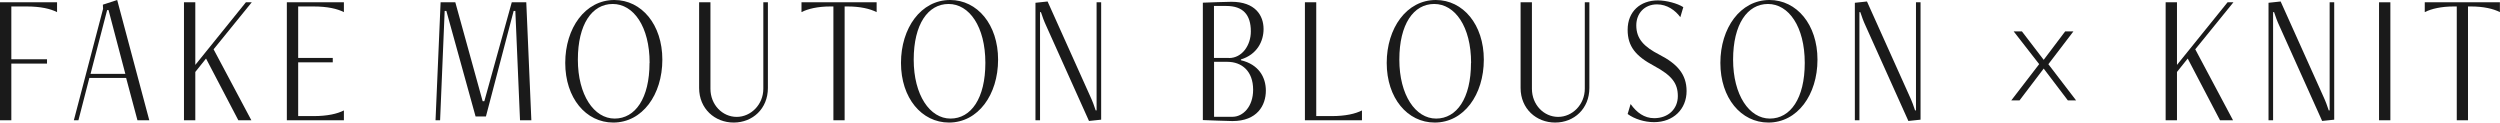 <svg height="12.33" viewBox="0 0 251.53 12.33" width="251.53" xmlns="http://www.w3.org/2000/svg"><g fill="#1a1a1a"><path d="m0 12.1v-11.87h5.74v.99c-.67-.34-1.65-.57-3.06-.57h-1.54v5.31h3.59v.44h-3.59v5.7z"/><path d="m13.83 12.1-1.14-4.26h-3.7l-1.1 4.26h-.46l2.94-11.21-.02-.42 1.44-.47 3.23 12.1h-1.2zm-2.92-11.09h-.13l-1.67 6.42h3.5l-1.69-6.42z"/><path d="m23.98 12.1-3.25-6.21-1.08 1.35v4.86h-1.14v-11.87h1.14v6.3l5.09-6.3h.59l-3.84 4.73 3.8 7.14z"/><path d="m28.86 12.1v-11.87h5.74v.99c-.67-.34-1.65-.57-3.06-.57h-1.54v5.18h3.48v.44h-3.48v5.41h1.54c1.41 0 2.39-.23 3.06-.57v.99z"/><path d="m52.32 12.1-.47-11h-.17l-2.79 10.62h-1.04l-2.94-10.62h-.17l-.46 11h-.46l.51-11.87h1.48l2.75 9.95h.17l2.76-9.95h1.46l.51 11.87z"/><path d="m56.87 6.33c0-3.51 2.01-6.33 4.94-6.33 2.74 0 4.83 2.47 4.83 6s-2.01 6.33-4.94 6.33c-2.75 0-4.83-2.47-4.83-6zm8.49 0c0-3.67-1.63-5.93-3.71-5.93s-3.51 2.03-3.51 5.6 1.63 5.93 3.7 5.93 3.51-2.03 3.51-5.6z"/><path d="m76.8.23h.46v8.62c0 2.09-1.54 3.48-3.44 3.48s-3.48-1.39-3.48-3.48v-8.62h1.14v8.7c0 1.61 1.2 2.83 2.64 2.83s2.68-1.25 2.68-2.83z"/><path d="m83.85 12.1v-11.45h-.29c-1.27 0-2.26.23-2.92.57v-.99h7.56v.99c-.67-.34-1.65-.57-2.93-.57h-.29v11.45h-1.14z"/><path d="m90.65 6.33c0-3.51 2.01-6.33 4.94-6.33 2.74 0 4.83 2.47 4.83 6s-2.01 6.33-4.94 6.33c-2.75 0-4.83-2.47-4.83-6zm8.49 0c0-3.67-1.63-5.93-3.7-5.93s-3.51 2.03-3.51 5.6 1.63 5.93 3.7 5.93 3.51-2.03 3.51-5.6z"/><path d="m109.57 12.18-4.29-9.54c-.23-.49-.42-1.01-.55-1.42h-.09v10.88h-.46v-11.82l1.22-.13 4.29 9.54c.23.49.42 1.01.55 1.42h.09v-10.88h.46v11.81l-1.22.13z"/><path d="m121.01.27c.38-.02 2.55-.09 2.89-.09 2.39 0 3.23 1.37 3.23 2.74 0 1.23-.65 2.56-2.28 3.06v.08c1.79.42 2.51 1.71 2.51 3.06 0 1.48-.87 3.06-3.36 3.06-.34 0-2.58-.08-2.98-.1v-11.81zm2.64 5.57c1.31 0 2.2-1.27 2.2-2.68 0-1.67-.78-2.56-2.47-2.56h-1.24v5.23h1.5zm.36 5.91c1.04 0 2.07-1.01 2.07-2.72 0-1.88-1.14-2.81-2.6-2.81h-1.33v5.53z"/><path d="m131.29 12.1v-11.87h1.14v11.45h1.54c1.41 0 2.39-.23 3.06-.57v.99z"/><path d="m139.52 6.33c0-3.51 2.01-6.33 4.94-6.33 2.74 0 4.83 2.47 4.83 6s-2.01 6.33-4.94 6.33c-2.75 0-4.83-2.47-4.83-6zm8.49 0c0-3.67-1.63-5.93-3.71-5.93s-3.51 2.03-3.51 5.6 1.63 5.93 3.7 5.93 3.51-2.03 3.51-5.6z"/><path d="m159.45.23h.46v8.62c0 2.09-1.54 3.48-3.44 3.48s-3.48-1.39-3.48-3.48v-8.62h1.14v8.7c0 1.61 1.2 2.83 2.64 2.83s2.68-1.25 2.68-2.83z"/><path d="m164.06 10.47c.61.85 1.37 1.42 2.37 1.42 1.42 0 2.38-.93 2.38-2.22s-.59-2.07-2.39-3.04c-1.82-.97-2.66-1.94-2.66-3.63 0-1.84 1.27-2.96 3.04-2.96.84 0 1.98.3 2.56.68l-.3 1.01c-.49-.68-1.33-1.29-2.34-1.29-1.29 0-2.09.93-2.09 2.11 0 1.35.76 2.15 2.34 2.96 1.77.91 2.72 1.96 2.72 3.65 0 1.82-1.33 3.13-3.27 3.13-.97 0-1.98-.32-2.66-.82l.3-1.01z"/><path d="m173.09 6.33c0-3.51 2.01-6.33 4.94-6.33 2.74 0 4.83 2.47 4.83 6s-2.01 6.33-4.94 6.33c-2.75 0-4.83-2.47-4.83-6zm8.49 0c0-3.67-1.63-5.93-3.7-5.93s-3.51 2.03-3.51 5.6 1.63 5.93 3.7 5.93 3.51-2.03 3.51-5.6z"/><path d="m192.01 12.18-4.29-9.54c-.23-.49-.42-1.01-.55-1.42h-.09v10.88h-.46v-11.82l1.22-.13 4.29 9.54c.23.49.42 1.01.55 1.42h.09v-10.88h.46v11.81l-1.22.13z"/><path d="m205.17 6.46-2.57-3.3h.83l2.19 2.86 2.16-2.86h.83l-2.52 3.3 2.79 3.64h-.83l-2.43-3.2-2.43 3.2h-.83l2.8-3.64z"/><path d="m223.36 12.1-3.25-6.21-1.08 1.35v4.86h-1.14v-11.87h1.14v6.3l5.09-6.3h.59l-3.84 4.73 3.8 7.14z"/><path d="m233.64 12.18-4.29-9.54c-.23-.49-.42-1.01-.55-1.42h-.1v10.88h-.46v-11.82l1.22-.13 4.29 9.54c.23.49.42 1.01.55 1.42h.09v-10.88h.46v11.81l-1.22.13z"/><path d="m239.36 12.1v-11.87h1.14v11.87z"/><path d="m247.18 12.1v-11.45h-.29c-1.27 0-2.26.23-2.93.57v-.99h7.56v.99c-.66-.34-1.65-.57-2.92-.57h-.29v11.45h-1.14z"/></g></svg>